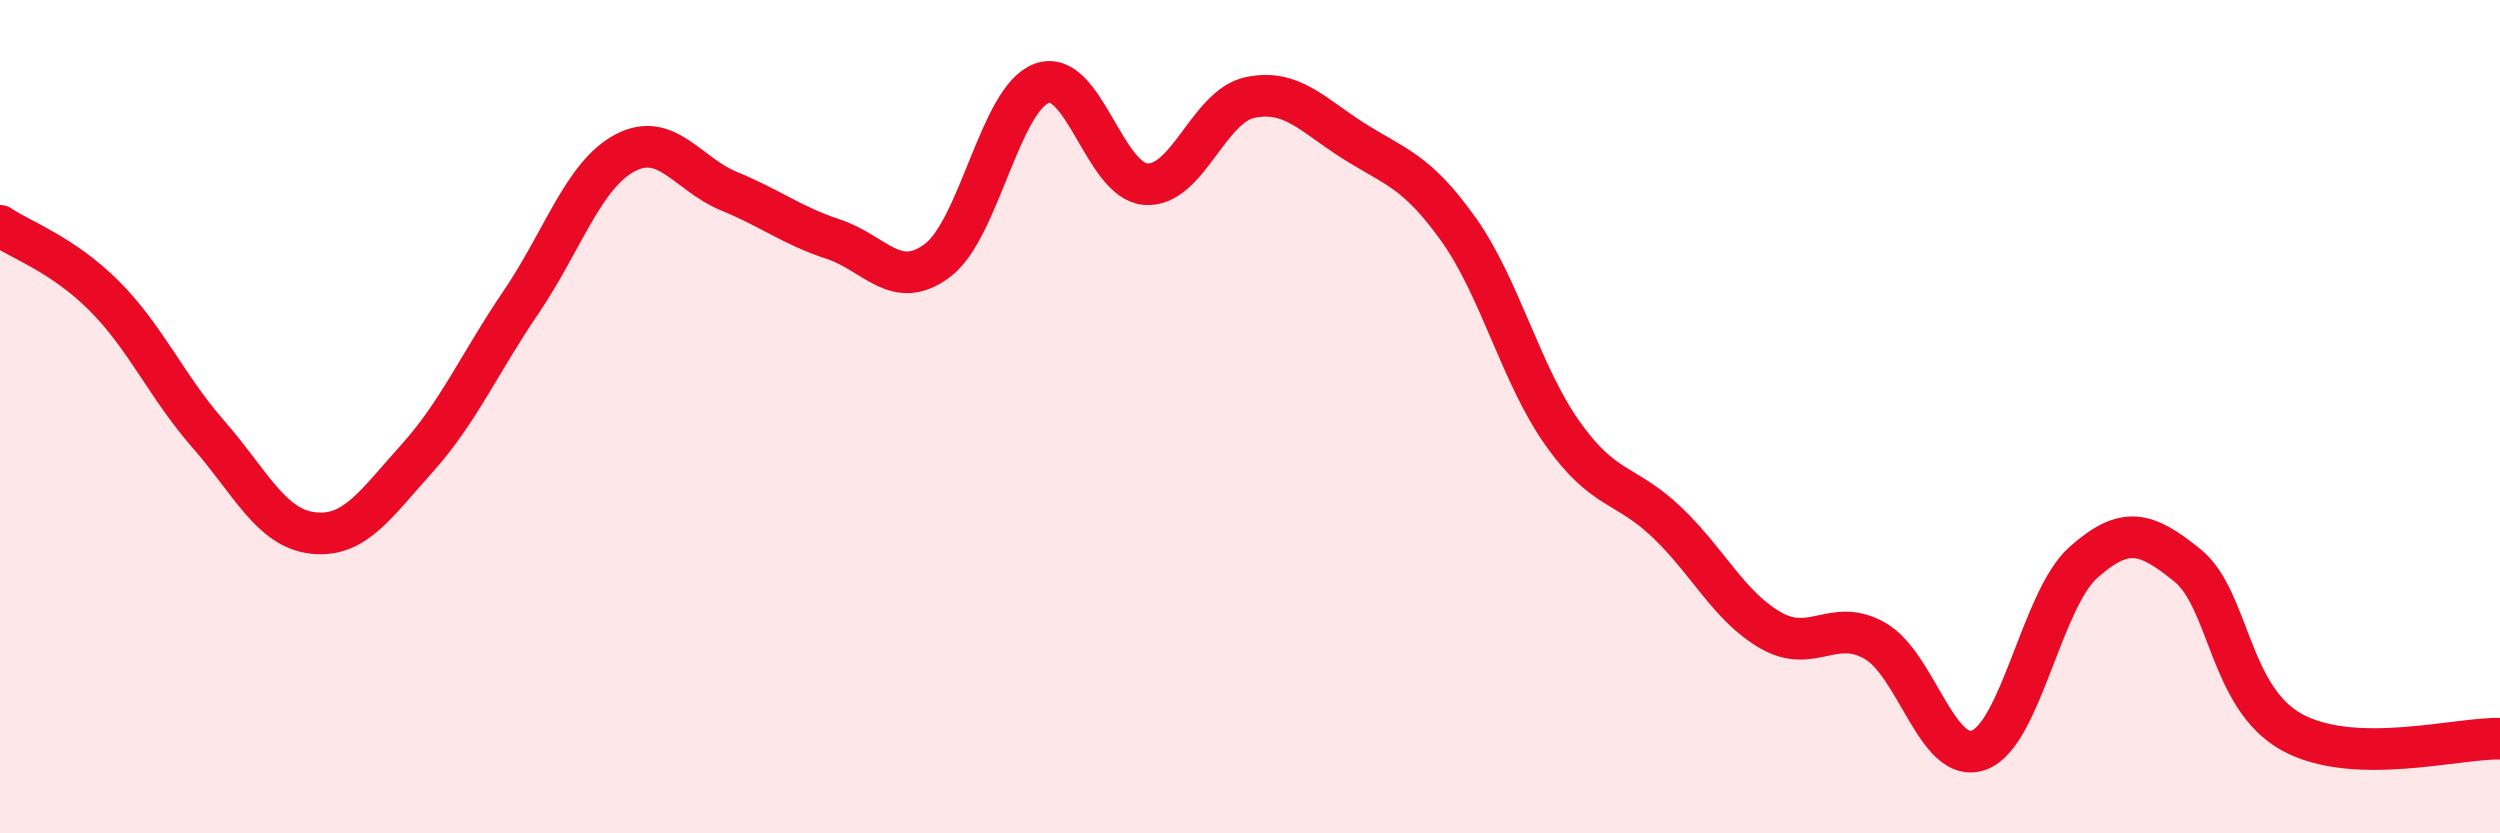 
    <svg width="60" height="20" viewBox="0 0 60 20" xmlns="http://www.w3.org/2000/svg">
      <path
        d="M 0,5.42 C 0.5,5.76 1.5,6.1 2.5,7.1 C 3.5,8.1 4,9.28 5,10.42 C 6,11.56 6.5,12.67 7.5,12.79 C 8.5,12.91 9,12.12 10,11.01 C 11,9.9 11.5,8.73 12.5,7.26 C 13.5,5.79 14,4.2 15,3.67 C 16,3.14 16.5,4.18 17.5,4.59 C 18.5,5 19,5.41 20,5.74 C 21,6.07 21.5,7 22.5,6.25 C 23.5,5.5 24,2.37 25,2 C 26,1.63 26.5,4.35 27.5,4.42 C 28.5,4.49 29,2.55 30,2.34 C 31,2.13 31.5,2.76 32.5,3.39 C 33.5,4.02 34,4.1 35,5.5 C 36,6.9 36.5,8.99 37.5,10.4 C 38.5,11.81 39,11.58 40,12.53 C 41,13.48 41.5,14.56 42.5,15.13 C 43.5,15.7 44,14.81 45,15.38 C 46,15.95 46.5,18.38 47.5,18 C 48.5,17.62 49,14.39 50,13.5 C 51,12.61 51.5,12.76 52.5,13.57 C 53.5,14.38 53.5,16.74 55,17.57 C 56.5,18.4 59,17.7 60,17.73L60 20L0 20Z"
        fill="#EB0A25"
        opacity="0.1"
        stroke-linecap="round"
        stroke-linejoin="round"
      />
      <path
        d="M 0,5.42 C 0.5,5.76 1.5,6.1 2.5,7.1 C 3.5,8.1 4,9.28 5,10.42 C 6,11.56 6.5,12.67 7.5,12.79 C 8.5,12.91 9,12.12 10,11.01 C 11,9.9 11.5,8.73 12.5,7.26 C 13.5,5.79 14,4.2 15,3.67 C 16,3.14 16.5,4.18 17.5,4.59 C 18.5,5 19,5.41 20,5.74 C 21,6.07 21.5,7 22.5,6.25 C 23.5,5.5 24,2.37 25,2 C 26,1.63 26.5,4.35 27.5,4.42 C 28.5,4.49 29,2.55 30,2.34 C 31,2.13 31.5,2.76 32.5,3.39 C 33.5,4.02 34,4.1 35,5.5 C 36,6.9 36.5,8.99 37.5,10.4 C 38.5,11.81 39,11.58 40,12.53 C 41,13.48 41.5,14.56 42.5,15.13 C 43.5,15.7 44,14.81 45,15.38 C 46,15.95 46.5,18.38 47.5,18 C 48.5,17.62 49,14.39 50,13.5 C 51,12.61 51.5,12.76 52.5,13.57 C 53.5,14.38 53.5,16.74 55,17.57 C 56.5,18.4 59,17.7 60,17.73"
        stroke="#EB0A25"
        stroke-width="1"
        fill="none"
        stroke-linecap="round"
        stroke-linejoin="round"
      />
    </svg>
  